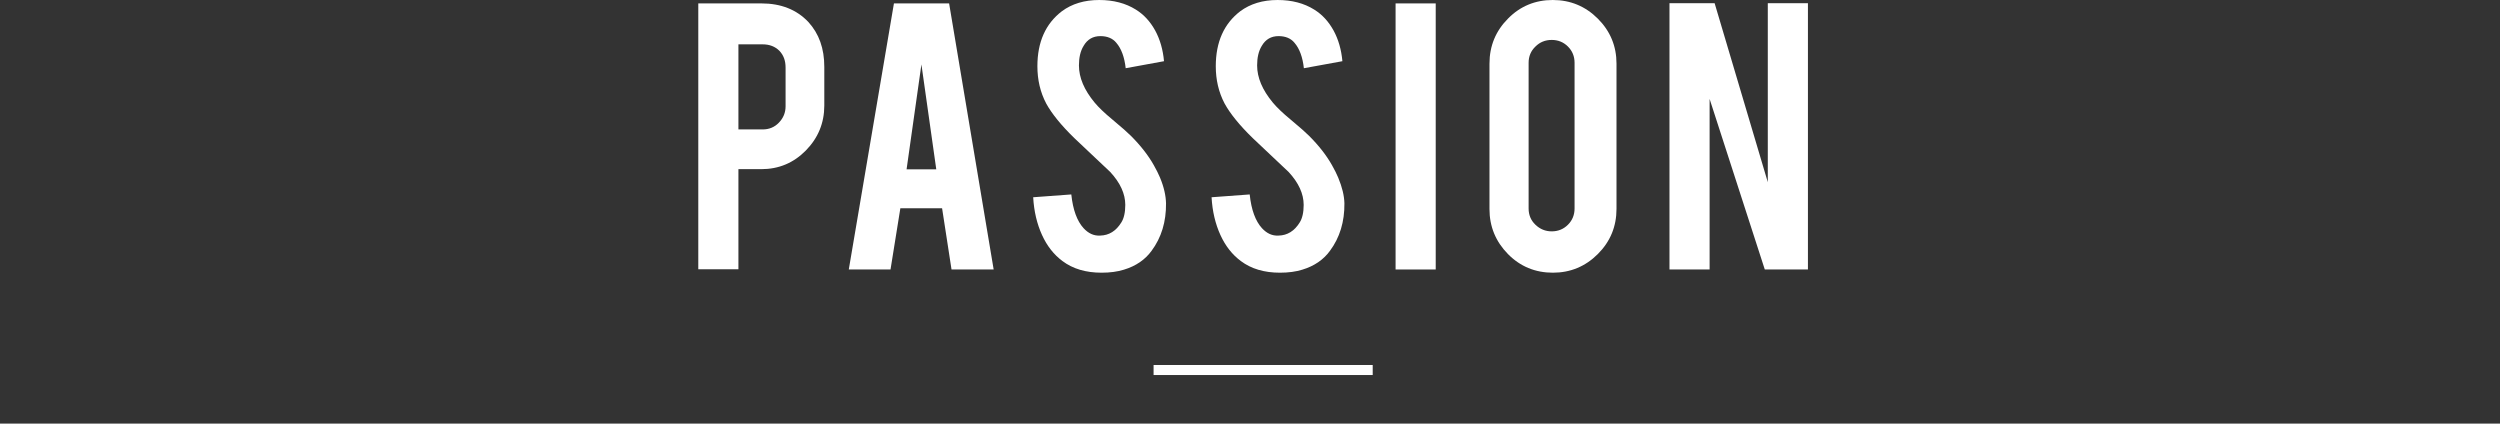 <?xml version="1.0" encoding="utf-8"?>
<!-- Generator: Adobe Illustrator 24.2.3, SVG Export Plug-In . SVG Version: 6.00 Build 0)  -->
<svg version="1.1" id="レイヤー_1" xmlns="http://www.w3.org/2000/svg" xmlns:xlink="http://www.w3.org/1999/xlink" x="0px"
	 y="0px" viewBox="0 0 1245.9 211.1" style="enable-background:new 0 0 1245.9 211.1;" xml:space="preserve">
<rect x="0" y="0" width="1245.9" height="211.1" fill="#333333" stroke="none"/>
<style type="text/css">
	.st0{fill:none;stroke:#FFFFFF;stroke-width:5;stroke-miterlimit:10;}
	.st1{fill:#FFFFFF;}
</style>
<line class="st0" x1="574.9" y1="184.4" x2="684.1" y2="184.4"/>
<g>
	<g>
		<path class="st1" d="M379.5,1.7c9.7,0,17.5,3.1,23.3,9.2c5.4,5.9,8,13.3,8,22.4v19.3c0,8.7-3.1,16.2-9.2,22.4
			c-6.1,6.2-13.5,9.3-22.2,9.3H368v49.9h-20V1.7H379.5z M391.5,33.7c0-3.5-1-6.2-3.1-8.4c-2.1-2.1-4.9-3.2-8.3-3.2H368v42.4h12.1
			c3.2,0,5.9-1.1,8.1-3.4c2.2-2.3,3.3-5,3.3-8.1V33.7z"/>
		<path class="st1" d="M448.7,103.8l-4.9,30.5H423L445.5,1.7H473l22.2,132.6h-21l-4.7-30.5H448.7z M459.2,32.1l-7.4,52.3h14.8
			L459.2,32.1z"/>
		<path class="st1" d="M581.1,101.3c0.1,9.2-2.3,17.1-7.2,23.7c-3.2,4.4-7.8,7.6-13.8,9.4c-3.2,1-6.9,1.5-11.1,1.5
			c-7.8,0-14.3-1.9-19.5-5.8c-4.3-3.2-7.7-7.5-10.2-13c-2.5-5.5-4-11.7-4.4-18.8l19-1.4c0.8,7.7,2.9,13.3,6.1,16.8
			c2.4,2.6,5.1,3.9,8.3,3.7c4.4-0.1,7.9-2.3,10.5-6.5c1.3-2,2-5,2-8.8c0-5.5-2.5-11-7.5-16.4c-4-3.7-9.9-9.4-17.8-16.8
			c-6.6-6.4-11.3-12.2-14.1-17.3c-3-5.7-4.4-11.9-4.4-18.6c0-12.1,4.1-21.2,12.2-27.4c5-3.7,11.2-5.6,18.6-5.6
			c7.1,0,13.2,1.6,18.3,4.8c4,2.5,7.1,5.9,9.6,10.4c2.4,4.4,3.9,9.6,4.4,15.3L561,34c-0.6-5.4-2.1-9.7-4.7-12.7
			c-1.8-2.2-4.5-3.3-7.9-3.3c-3.7,0-6.5,1.6-8.4,4.9c-1.6,2.6-2.3,5.9-2.3,9.7c0,6.1,2.6,12.2,7.8,18.5c2,2.4,4.9,5.2,8.9,8.5
			c4.7,3.9,7.7,6.6,9.2,8.1c4.9,4.9,8.7,9.8,11.4,14.6c1.3,2.3,2.3,4.3,3.1,6.2C580.1,93.3,581,97.5,581.1,101.3z"/>
		<path class="st1" d="M670,101.3c0.1,9.2-2.3,17.1-7.2,23.7c-3.2,4.4-7.8,7.6-13.8,9.4c-3.2,1-6.9,1.5-11.1,1.5
			c-7.8,0-14.3-1.9-19.5-5.8c-4.3-3.2-7.7-7.5-10.2-13c-2.5-5.5-4-11.7-4.4-18.8l19-1.4c0.8,7.7,2.9,13.3,6.1,16.8
			c2.4,2.6,5.1,3.9,8.3,3.7c4.4-0.1,7.9-2.3,10.5-6.5c1.3-2,2-5,2-8.8c0-5.5-2.5-11-7.5-16.4c-4-3.7-9.9-9.4-17.8-16.8
			c-6.6-6.4-11.3-12.2-14.1-17.3c-3-5.7-4.4-11.9-4.4-18.6c0-12.1,4.1-21.2,12.2-27.4c5-3.7,11.2-5.6,18.6-5.6
			c7.1,0,13.2,1.6,18.3,4.8c4,2.5,7.1,5.9,9.6,10.4c2.4,4.4,3.9,9.6,4.4,15.3L649.8,34c-0.6-5.4-2.1-9.7-4.7-12.7
			c-1.8-2.2-4.5-3.3-7.9-3.3c-3.7,0-6.5,1.6-8.4,4.9c-1.6,2.6-2.3,5.9-2.3,9.7c0,6.1,2.6,12.2,7.8,18.5c2,2.4,4.9,5.2,8.9,8.5
			c4.7,3.9,7.7,6.6,9.2,8.1c4.9,4.9,8.7,9.8,11.4,14.6c1.3,2.3,2.3,4.3,3.1,6.2C668.9,93.3,669.9,97.5,670,101.3z"/>
		<path class="st1" d="M715.5,134.3h-20V1.7h20V134.3z"/>
		<path class="st1" d="M773.8,0c8.8,0,16.3,3.1,22.5,9.3c6.2,6.2,9.3,13.7,9.3,22.4v72.4c0,8.8-3.1,16.3-9.3,22.5
			c-6.2,6.2-13.7,9.3-22.4,9.3c-8.8,0-16.3-3.1-22.4-9.3c-6.1-6.2-9.2-13.7-9.2-22.4V31.7c0-8.8,3.1-16.3,9.3-22.5
			C757.6,3.1,765.1,0,773.8,0z M784.7,31.3c0-3.2-1.1-5.9-3.3-8.1c-2.2-2.2-4.9-3.3-8.1-3.3c-3.2,0-5.9,1.1-8.1,3.3
			c-2.3,2.2-3.4,4.9-3.4,8.1v72.6c0,3.2,1.1,5.9,3.4,8.1c2.3,2.2,5,3.3,8.1,3.3c3.2,0,5.9-1.1,8.1-3.3c2.2-2.2,3.3-4.9,3.3-8.1V31.3
			z"/>
		<path class="st1" d="M854.5,1.6L881,90.8V1.6h20v132.7h-21.5l-27.5-85v85h-20V1.6H854.5z"/>
	</g>
</g>
</svg>
